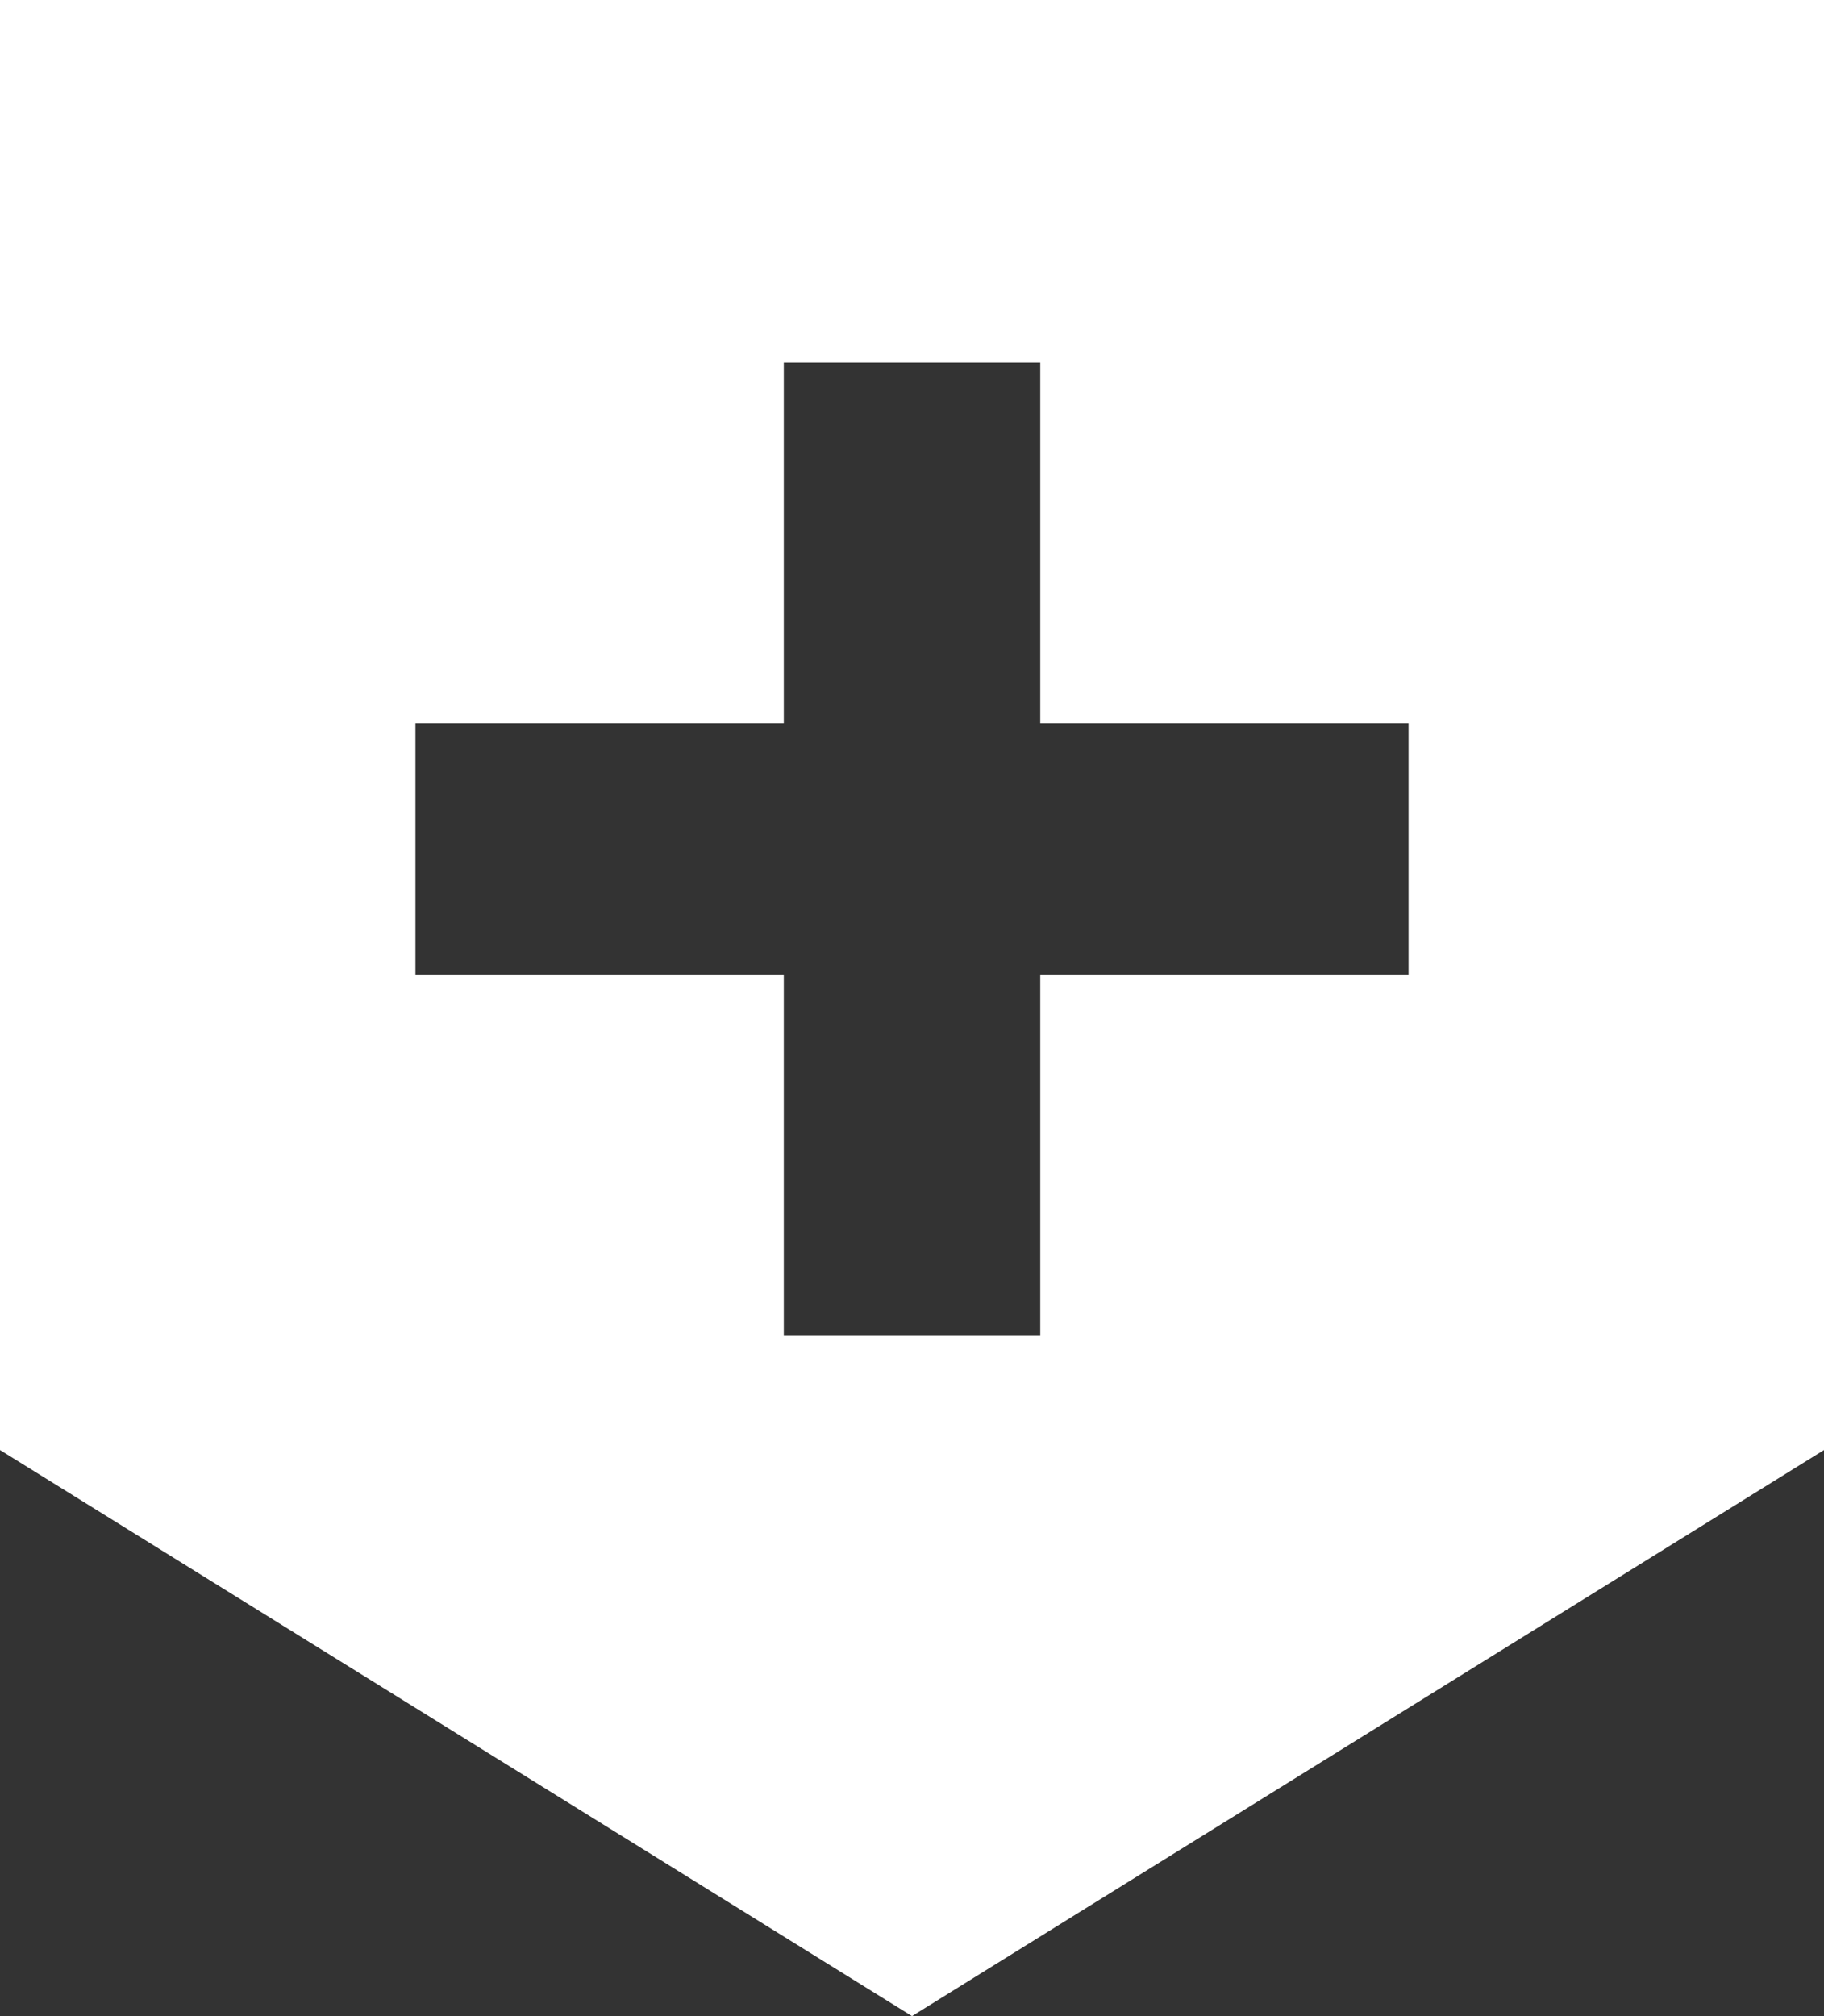 <svg width="38" height="42" viewBox="0 0 38 42" fill="none" xmlns="http://www.w3.org/2000/svg">
<rect x="0" y="0" width="38" height="42" fill="#333333" stroke="none"/>
<path d="M0 0V30.207L19 42L38 30.207V0H0ZM29.345 20.308H21.672V27.827H16.329V20.308H8.655V15.071H16.329V7.55H21.672V15.071H29.345V20.308Z" fill="white"/>
</svg>
